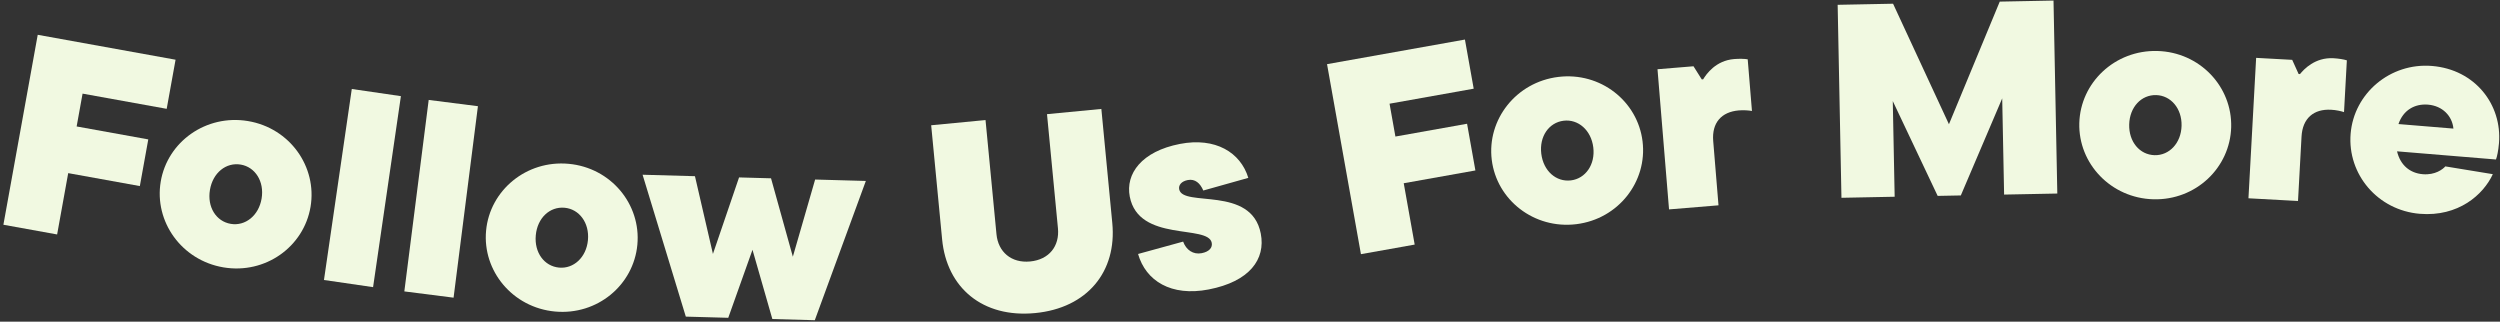 <?xml version="1.0" encoding="UTF-8"?>
<svg xmlns="http://www.w3.org/2000/svg" width="544" height="70" viewBox="0 0 544 70" fill="none">
  <rect x="0" y="0" width="544" height="70" fill="#333333" stroke="none"/>
  <path d="M543.778 31.147C543.64 32.822 543.352 34.122 543.123 34.705L521.596 32.93C522.312 35.939 524.396 37.676 527.206 37.908C529.897 38.13 531.57 36.823 532.103 36.205L542.438 37.9C540.384 42.366 534.927 47.214 526.556 46.523C517.407 45.769 510.768 37.937 511.498 29.087C512.223 20.297 520.12 13.603 529.209 14.353C538.597 15.127 544.469 22.776 543.778 31.147ZM528.335 22.769C525.464 22.533 522.939 23.95 521.905 26.995L533.865 27.982C533.608 25.251 531.504 23.031 528.335 22.769Z" fill="#F1F9E1"></path>
  <path d="M500.047 43.736L489.263 43.146L490.935 12.592L498.783 13.021L500.177 16.102L500.477 16.119C501.315 15.083 503.742 12.452 507.756 12.671C508.834 12.73 510.026 12.916 510.675 13.132L510.059 24.395C509.409 24.179 508.341 23.94 507.263 23.881C503.428 23.671 501.03 25.763 500.814 29.717L500.047 43.736Z" fill="#F1F9E1"></path>
  <path d="M468.583 43.364C459.346 43.119 452.223 35.607 452.457 26.79C452.691 17.973 460.202 10.85 469.439 11.095C478.676 11.34 485.739 18.85 485.505 27.667C485.271 36.484 477.82 43.609 468.583 43.364ZM468.838 33.767C472.016 33.851 474.609 31.159 474.709 27.381C474.809 23.602 472.363 20.776 469.184 20.692C465.946 20.606 463.413 23.299 463.313 27.078C463.213 30.857 465.599 33.681 468.838 33.767Z" fill="#F1F9E1"></path>
  <path d="M424.09 27.035L435.146 0.352L446.844 0.121L447.671 42.113L436.094 42.341L435.681 21.405L426.675 42.527L421.636 42.626L411.868 21.994L412.278 42.81L400.701 43.039L399.873 1.047L411.931 0.809L424.09 27.035Z" fill="#F1F9E1"></path>
  <path d="M373.946 44.677L363.182 45.563L360.672 15.066L368.505 14.421L370.306 17.283L370.605 17.258C371.294 16.118 373.34 13.18 377.346 12.85C378.423 12.762 379.628 12.783 380.301 12.908L381.226 24.15C380.554 24.025 379.463 23.934 378.386 24.023C374.559 24.338 372.469 26.737 372.794 30.684L373.946 44.677Z" fill="#F1F9E1"></path>
  <path d="M343.005 48.781C333.834 49.904 325.678 43.529 324.605 34.775C323.532 26.02 329.907 17.864 339.079 16.74C348.25 15.616 356.347 21.999 357.42 30.753C358.492 39.508 352.177 47.657 343.005 48.781ZM341.838 39.252C344.994 38.865 347.159 35.819 346.7 32.067C346.24 28.315 343.403 25.882 340.247 26.269C337.031 26.663 334.925 29.702 335.384 33.454C335.844 37.206 338.622 39.646 341.838 39.252Z" fill="#F1F9E1"></path>
  <path d="M318.769 8.607L320.676 19.298L302.365 22.565L303.641 29.712L319.234 26.93L321.047 37.09L305.453 39.872L307.835 53.221L296.14 55.307L288.763 13.96L318.769 8.607Z" fill="#F1F9E1"></path>
  <path d="M263.01 62.986C254.822 64.571 249.325 61.113 247.643 55.266L257.45 52.573C258.109 54.401 259.656 55.446 261.482 55.093C263.19 54.762 263.867 53.837 263.673 52.835C262.886 48.771 247.776 52.796 245.837 42.782C244.879 37.834 248.392 32.937 256.757 31.317C264.474 29.824 269.949 33.164 271.632 38.705L261.837 41.457C261.164 39.876 260.052 38.869 258.462 39.177C257.048 39.45 256.419 40.306 256.59 41.189C257.366 45.195 272.305 40.286 274.346 50.83C275.43 56.426 271.905 61.264 263.01 62.986Z" fill="#F1F9E1"></path>
  <path d="M225.229 68.126C213.821 69.22 206.015 62.615 205.007 52.103L202.624 27.257L214.45 26.123L216.833 50.969C217.199 54.791 220.031 57.292 224.152 56.897C228.333 56.496 230.578 53.508 230.211 49.686L227.828 24.84L239.654 23.706L242.037 48.552C243.045 59.063 236.636 67.031 225.229 68.126Z" fill="#F1F9E1"></path>
  <path d="M172.524 55.859L177.373 39.067L188.408 39.374L177.301 69.677L168.064 69.42L163.742 54.354L158.468 69.153L149.232 68.896L139.827 38.022L151.223 38.339L155.134 55.255L160.819 38.606L167.776 38.8L172.524 55.859Z" fill="#F1F9E1"></path>
  <path d="M120.77 67.788C111.569 66.934 104.957 58.969 105.772 50.187C106.587 41.405 114.552 34.793 123.753 35.647C132.953 36.501 139.506 44.46 138.691 53.242C137.875 62.025 129.97 68.642 120.77 67.788ZM121.657 58.23C124.823 58.523 127.587 56.008 127.937 52.244C128.286 48.48 126.032 45.499 122.866 45.206C119.639 44.906 116.935 47.427 116.586 51.191C116.236 54.955 118.431 57.93 121.657 58.23Z" fill="#F1F9E1"></path>
  <path d="M98.697 64.773L87.983 63.41L93.284 21.746L103.997 23.109L98.697 64.773Z" fill="#F1F9E1"></path>
  <path d="M81.182 62.482L70.495 60.926L76.549 19.364L87.236 20.921L81.182 62.482Z" fill="#F1F9E1"></path>
  <path d="M48.63 58.181C39.518 56.651 33.511 48.219 34.973 39.521C36.434 30.823 44.865 24.817 53.977 26.347C63.09 27.878 69.037 36.3 67.576 44.998C66.115 53.696 57.742 59.712 48.63 58.181ZM50.22 48.714C53.356 49.241 56.299 46.936 56.925 43.209C57.551 39.481 55.523 36.342 52.387 35.815C49.192 35.278 46.309 37.592 45.682 41.32C45.056 45.048 47.025 48.177 50.22 48.714Z" fill="#F1F9E1"></path>
  <path d="M38.203 12.994L36.272 23.681L17.968 20.373L16.677 27.517L32.265 30.335L30.429 40.49L14.842 37.673L12.43 51.017L0.739 48.904L8.209 7.573L38.203 12.994Z" fill="#F1F9E1"></path>
</svg>
